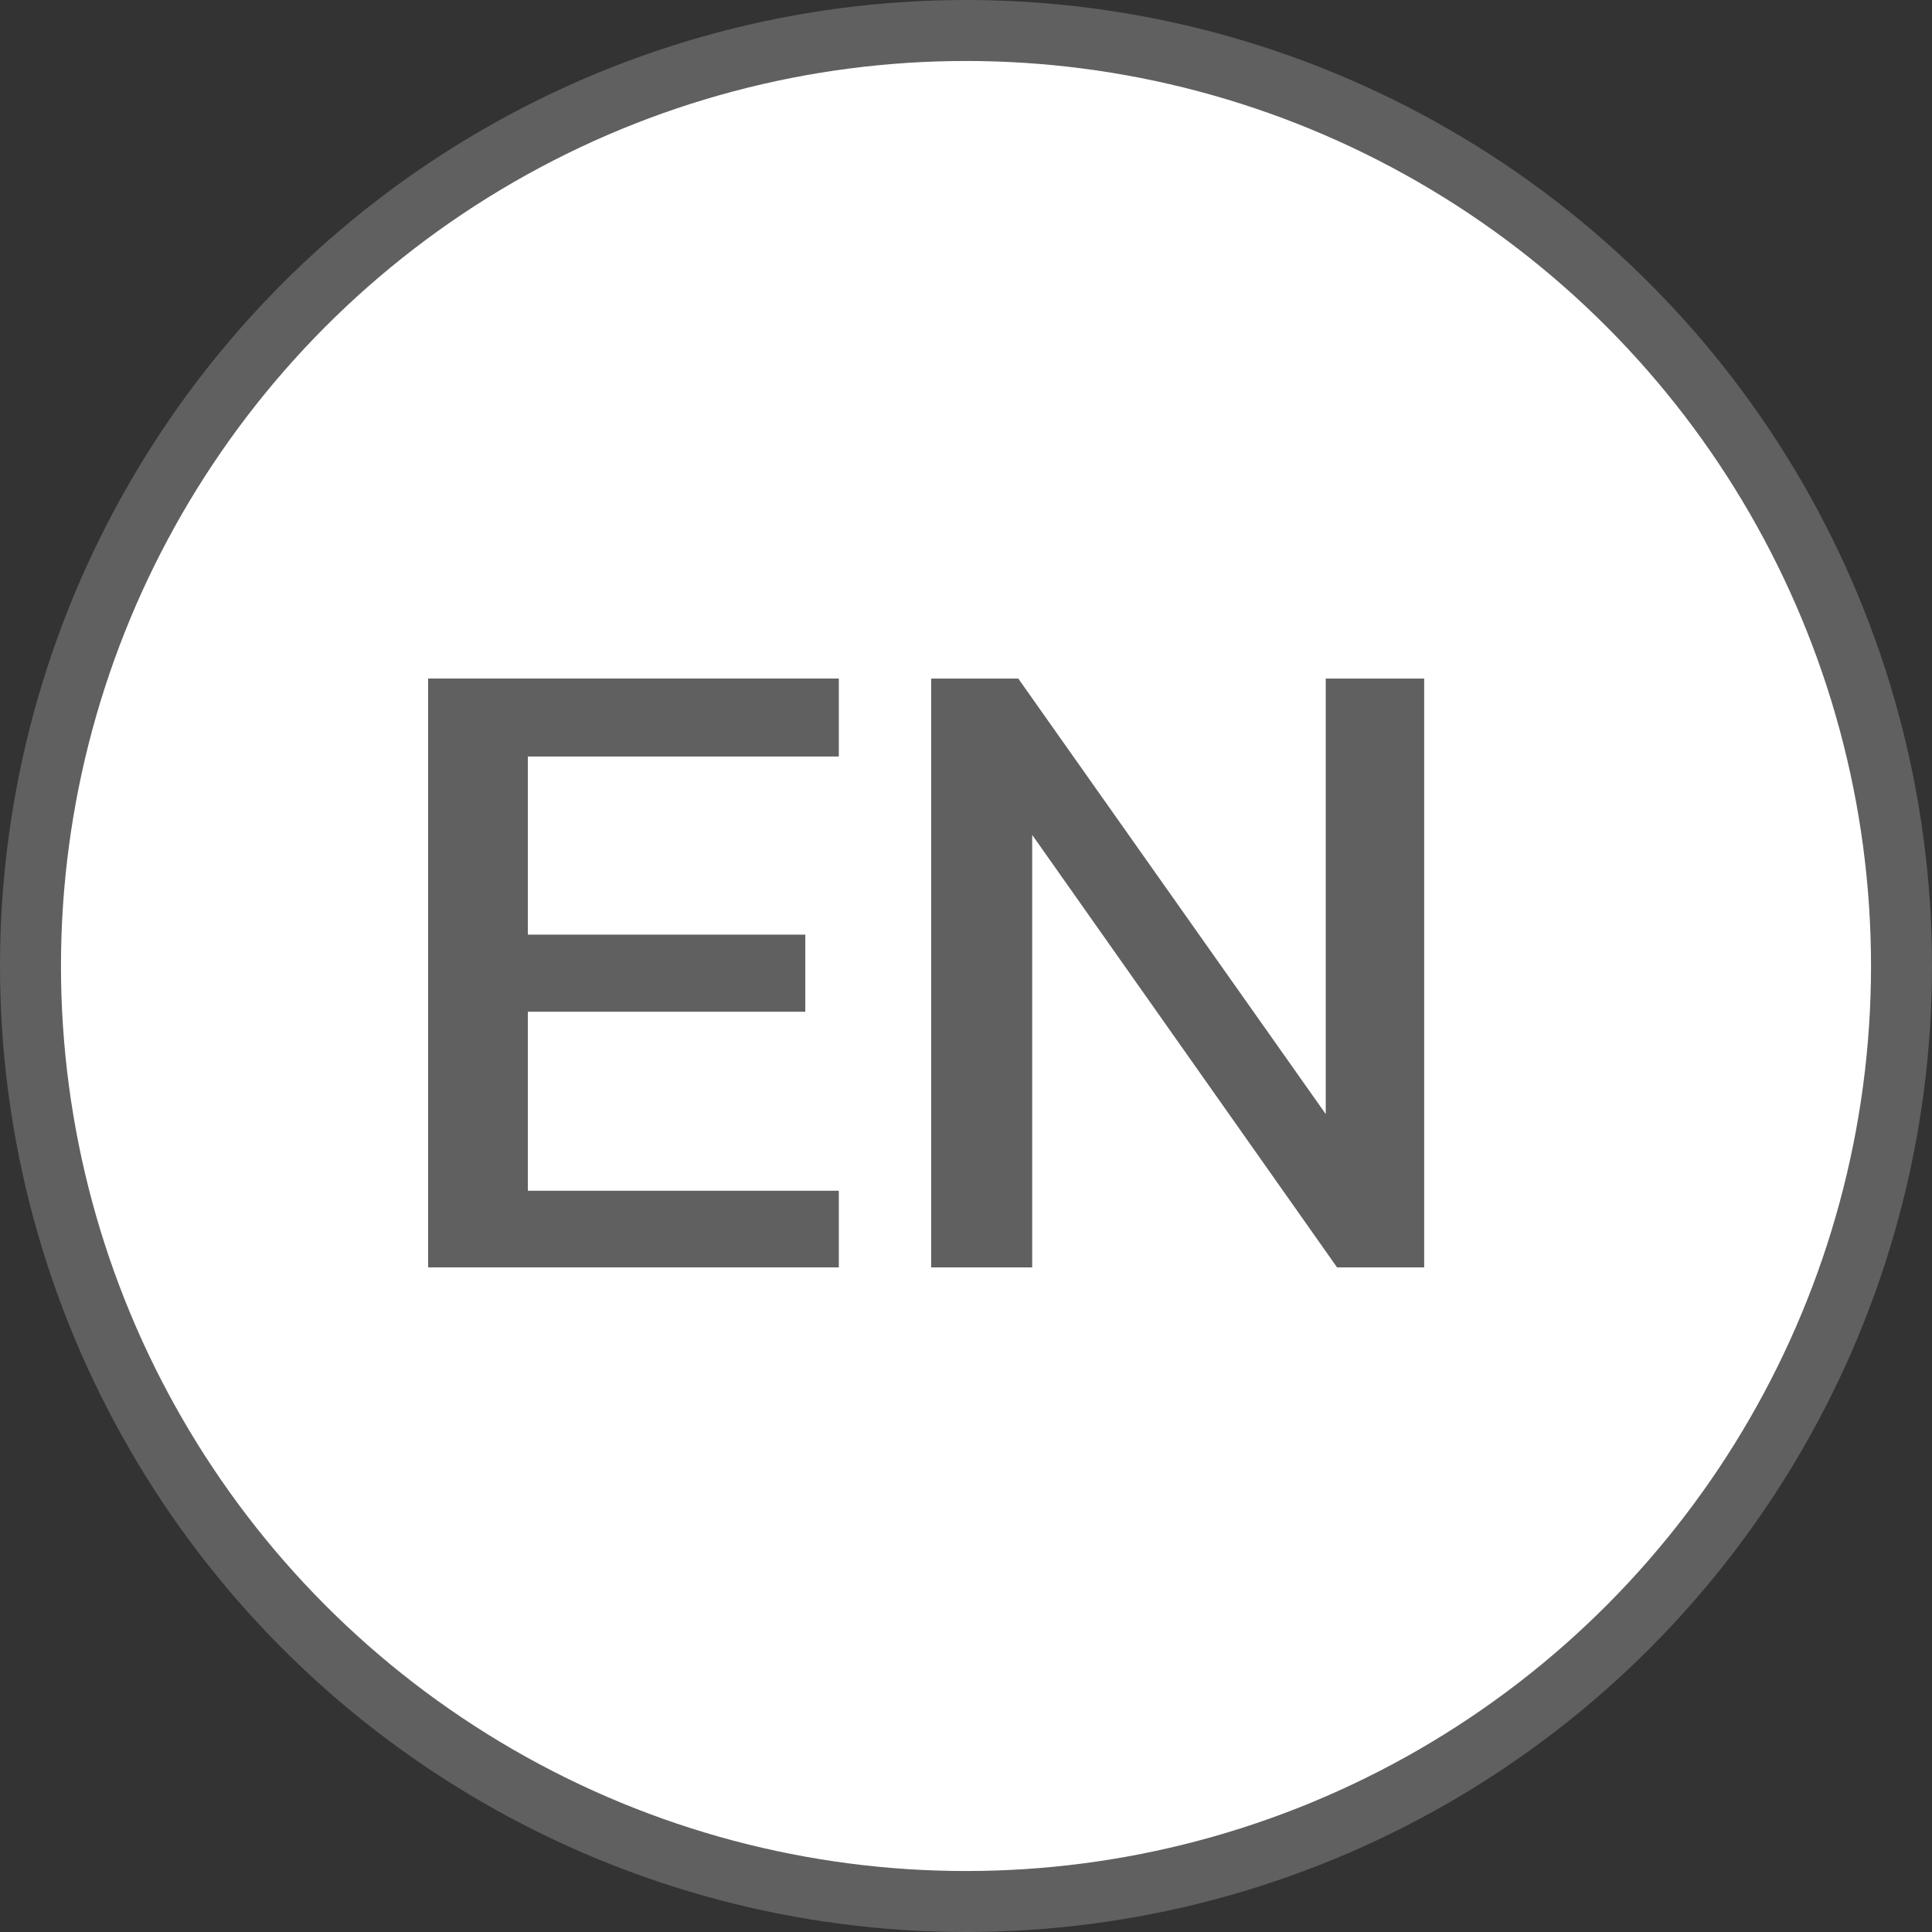 <svg xmlns="http://www.w3.org/2000/svg" viewBox="0 0 44.36 44.36"><rect x="0" y="0" width="44.36" height="44.36" fill="#333333" stroke="none"/><defs><style>.cls-1{fill:#fff;stroke:#606060;stroke-miterlimit:10;stroke-width:1.4px;}.cls-2{fill:#606060;}</style></defs><g id="Layer_2" data-name="Layer 2"><g id="Layer_1-2" data-name="Layer 1"><circle class="cls-1" cx="22.18" cy="22.18" r="21.48"/><path class="cls-2" d="M9.83,15.58h9.43v1.79H12.12v4.09h6.37v1.77H12.12v4.11h7.14V29.1H9.83Z"/><path class="cls-2" d="M21.38,15.58h2l7.06,10v-10h2.26V29.1h-2l-7-9.93V29.1H21.38Z"/></g></g></svg>